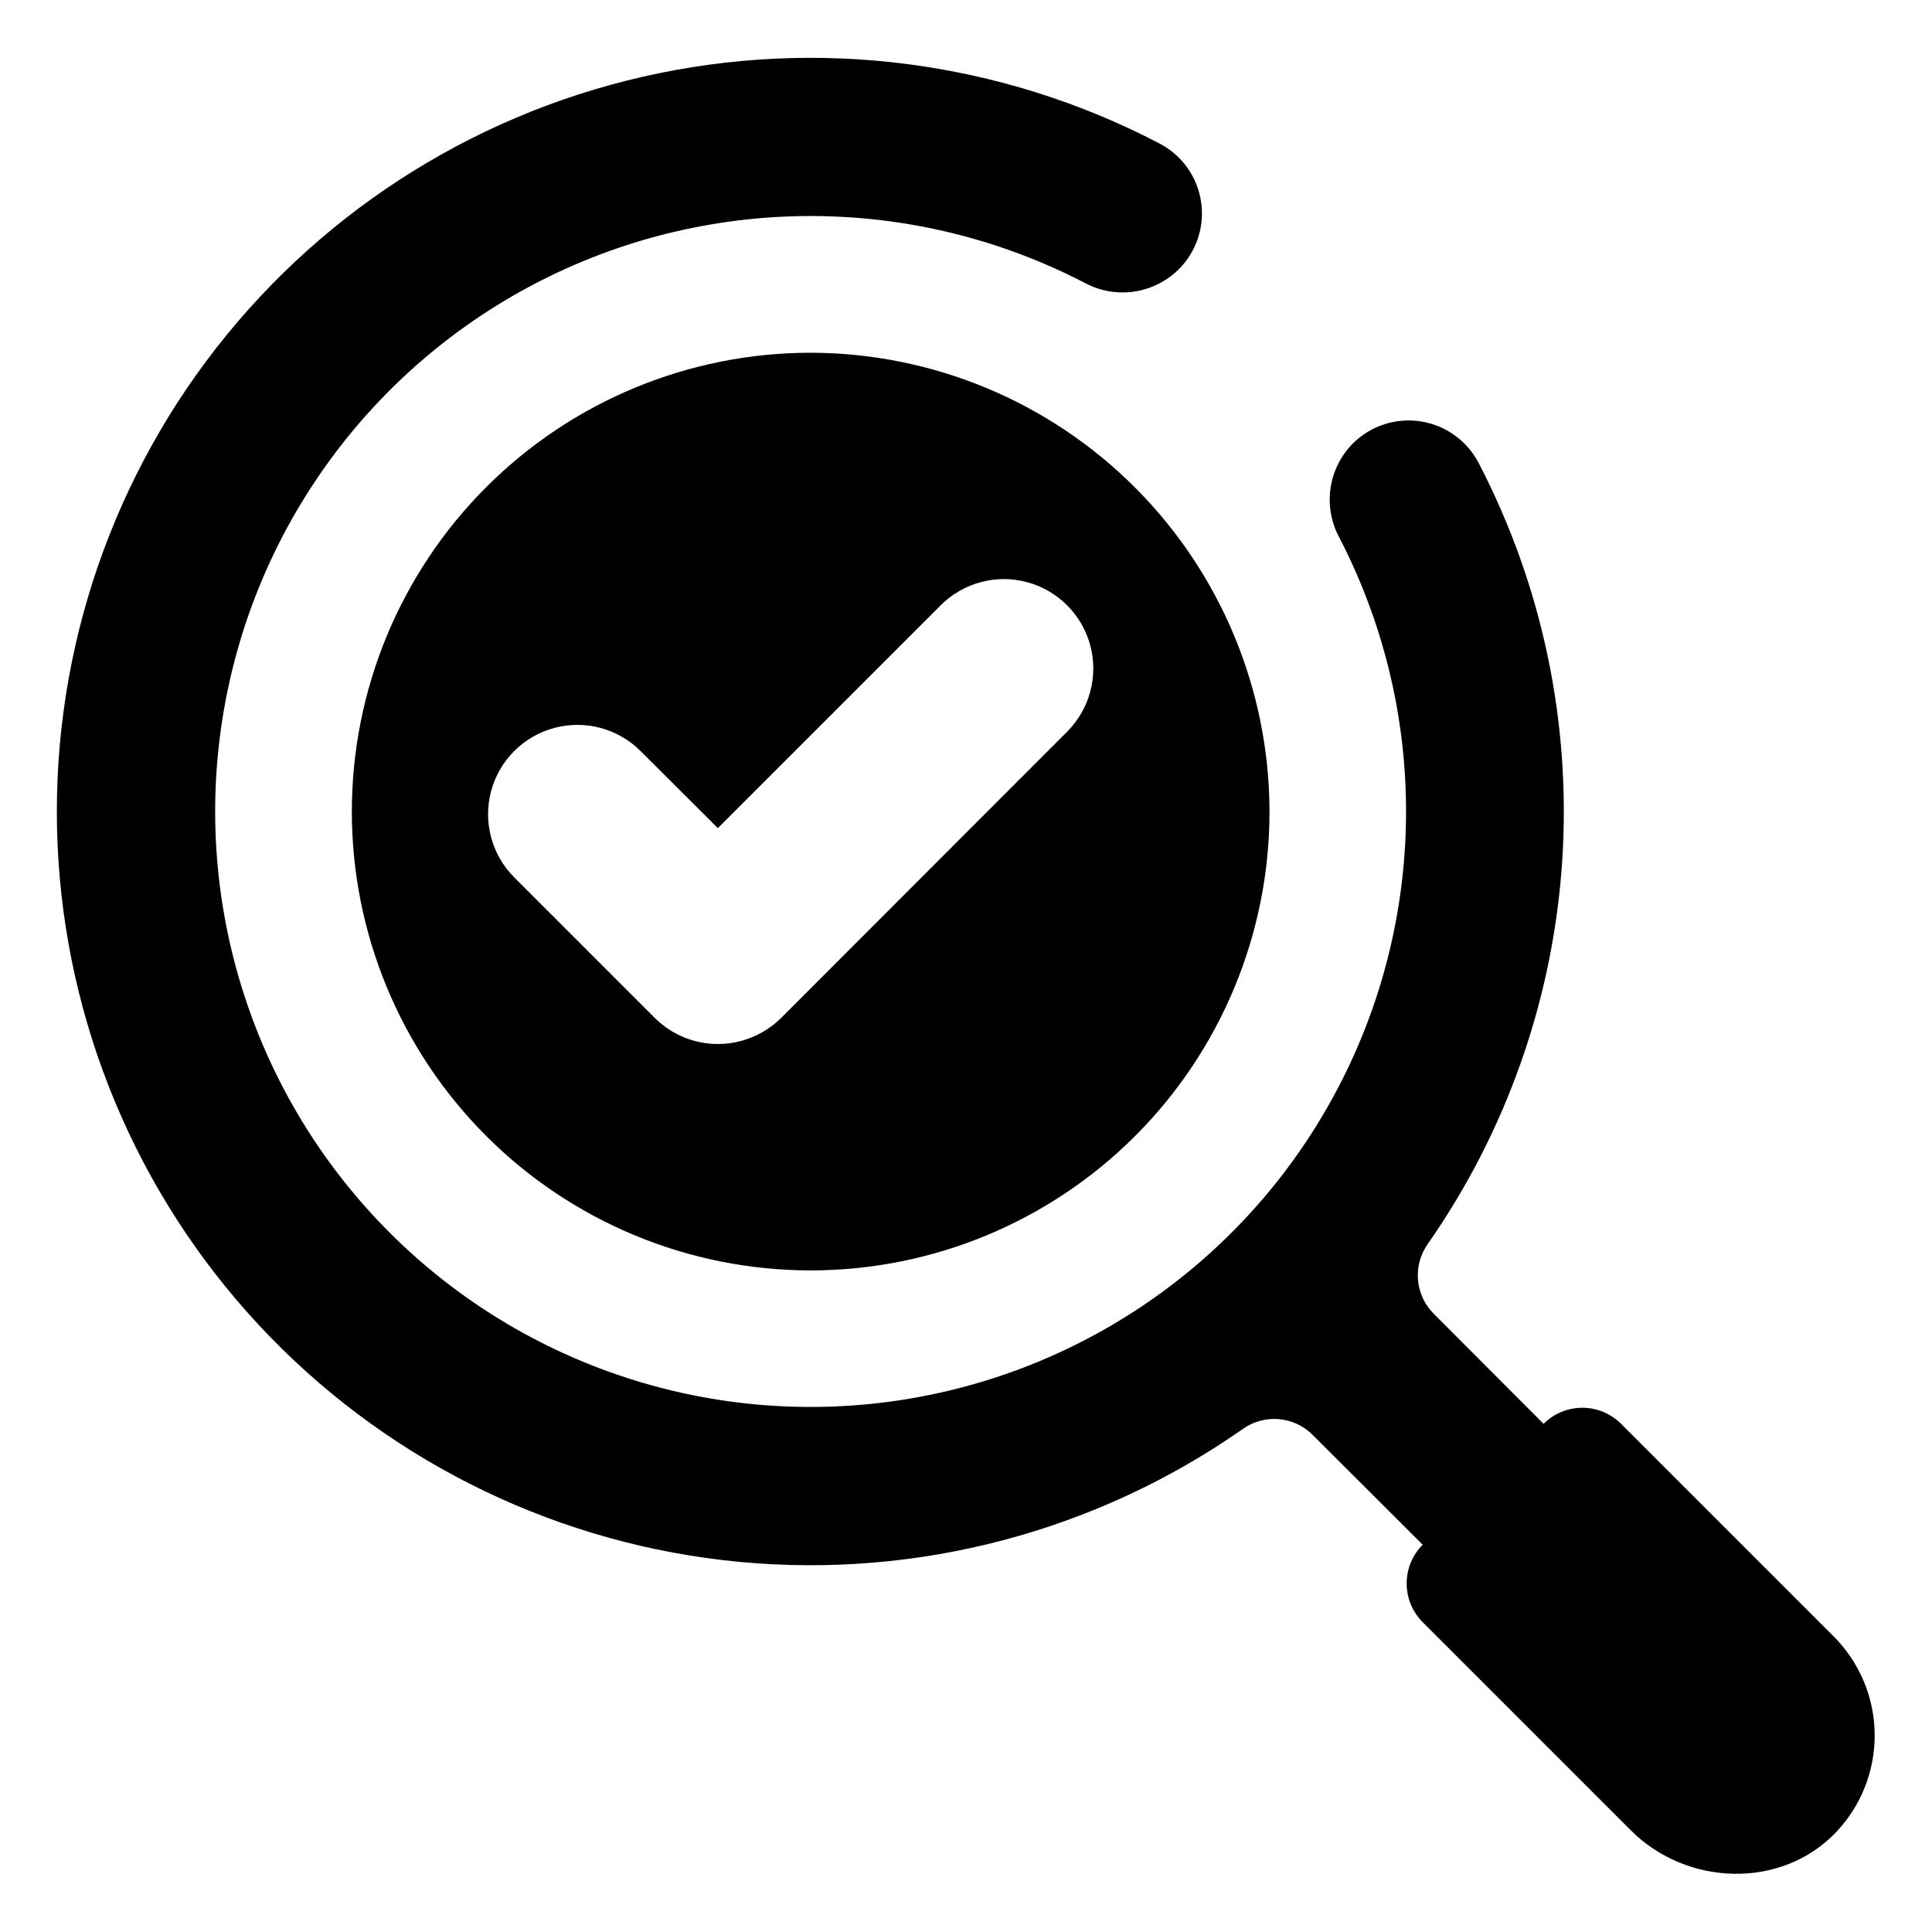 <?xml version="1.0" encoding="UTF-8"?>
<!-- Uploaded to: SVG Repo, www.svgrepo.com, Generator: SVG Repo Mixer Tools -->
<svg fill="#000000" width="800px" height="800px" version="1.1" viewBox="144 144 512 512" xmlns="http://www.w3.org/2000/svg">
 <g>
  <path d="m629.91 577.64-56.316-56.316c-2.723-2.723-6.414-4.254-10.266-4.254-3.852 0-7.543 1.531-10.266 4.254l-29.094-29.152c-2.402-2.387-3.883-5.543-4.184-8.914-0.301-3.375 0.598-6.742 2.539-9.516 20.93-29.957 33.266-65.066 35.672-101.53 2.402-36.465-5.219-72.891-22.039-105.33-3.027-5.965-8.723-10.121-15.324-11.191-6.602-1.066-13.316 1.086-18.066 5.793l-0.141 0.141c-3.152 3.215-5.195 7.352-5.828 11.809-0.633 4.461 0.172 9.004 2.305 12.969 23.316 44.961 23.637 98.383 0.859 143.62-22.777 45.238-65.887 76.789-115.89 84.832-50.004 8.039-100.83-8.41-136.64-44.227-35.809-35.816-52.254-86.645-44.203-136.65 8.047-50.004 39.609-93.105 84.848-115.88 45.242-22.773 98.66-22.445 143.62 0.883 3.965 2.129 8.504 2.938 12.961 2.309 4.453-0.633 8.594-2.668 11.809-5.816l0.152-0.152c4.703-4.703 6.883-11.367 5.867-17.945-1.012-6.574-5.098-12.273-10.996-15.344-42.086-21.988-90.625-28.262-136.91-17.703-46.293 10.562-87.309 37.266-115.69 75.328-28.387 38.062-42.285 84.992-39.203 132.37 3.082 47.379 22.941 92.113 56.016 126.18 33.078 34.062 77.207 55.23 124.47 59.707 47.27 4.477 94.59-8.035 133.47-35.285 2.777-1.941 6.144-2.84 9.516-2.539 3.375 0.301 6.531 1.781 8.918 4.184l29.152 29.094c-2.723 2.723-4.254 6.414-4.254 10.266 0 3.852 1.531 7.543 4.254 10.266l55.184 55.184c14.816 14.816 39.898 15.648 54.352 0.477 6.688-7.027 10.363-16.391 10.242-26.09-0.121-9.699-4.027-18.969-10.887-25.828z"/>
  <path d="m358.84 237.48c-32.25 0-63.18 12.809-85.984 35.613-22.801 22.805-35.613 53.73-35.613 85.98s12.812 63.18 35.613 85.98c22.805 22.805 53.734 35.617 85.984 35.617 32.246 0 63.176-12.812 85.98-35.617 22.801-22.801 35.613-53.73 35.613-85.98-0.059-32.23-12.891-63.125-35.68-85.914-22.793-22.793-53.684-35.621-85.914-35.68zm67.969 100.42-75.785 75.848c-4.469 4.426-10.496 6.914-16.785 6.93-6.269-0.004-12.285-2.496-16.723-6.93l-37.258-37.258 0.004 0.004c-5.977-5.988-8.301-14.703-6.106-22.871 2.195-8.164 8.582-14.539 16.754-16.719 8.168-2.184 16.883 0.16 22.855 6.144l20.473 20.41 59.062-59.062c5.988-5.981 14.707-8.312 22.879-6.121 8.172 2.195 14.555 8.574 16.746 16.746 2.191 8.172-0.141 16.891-6.117 22.879z"/>
 </g>
</svg>